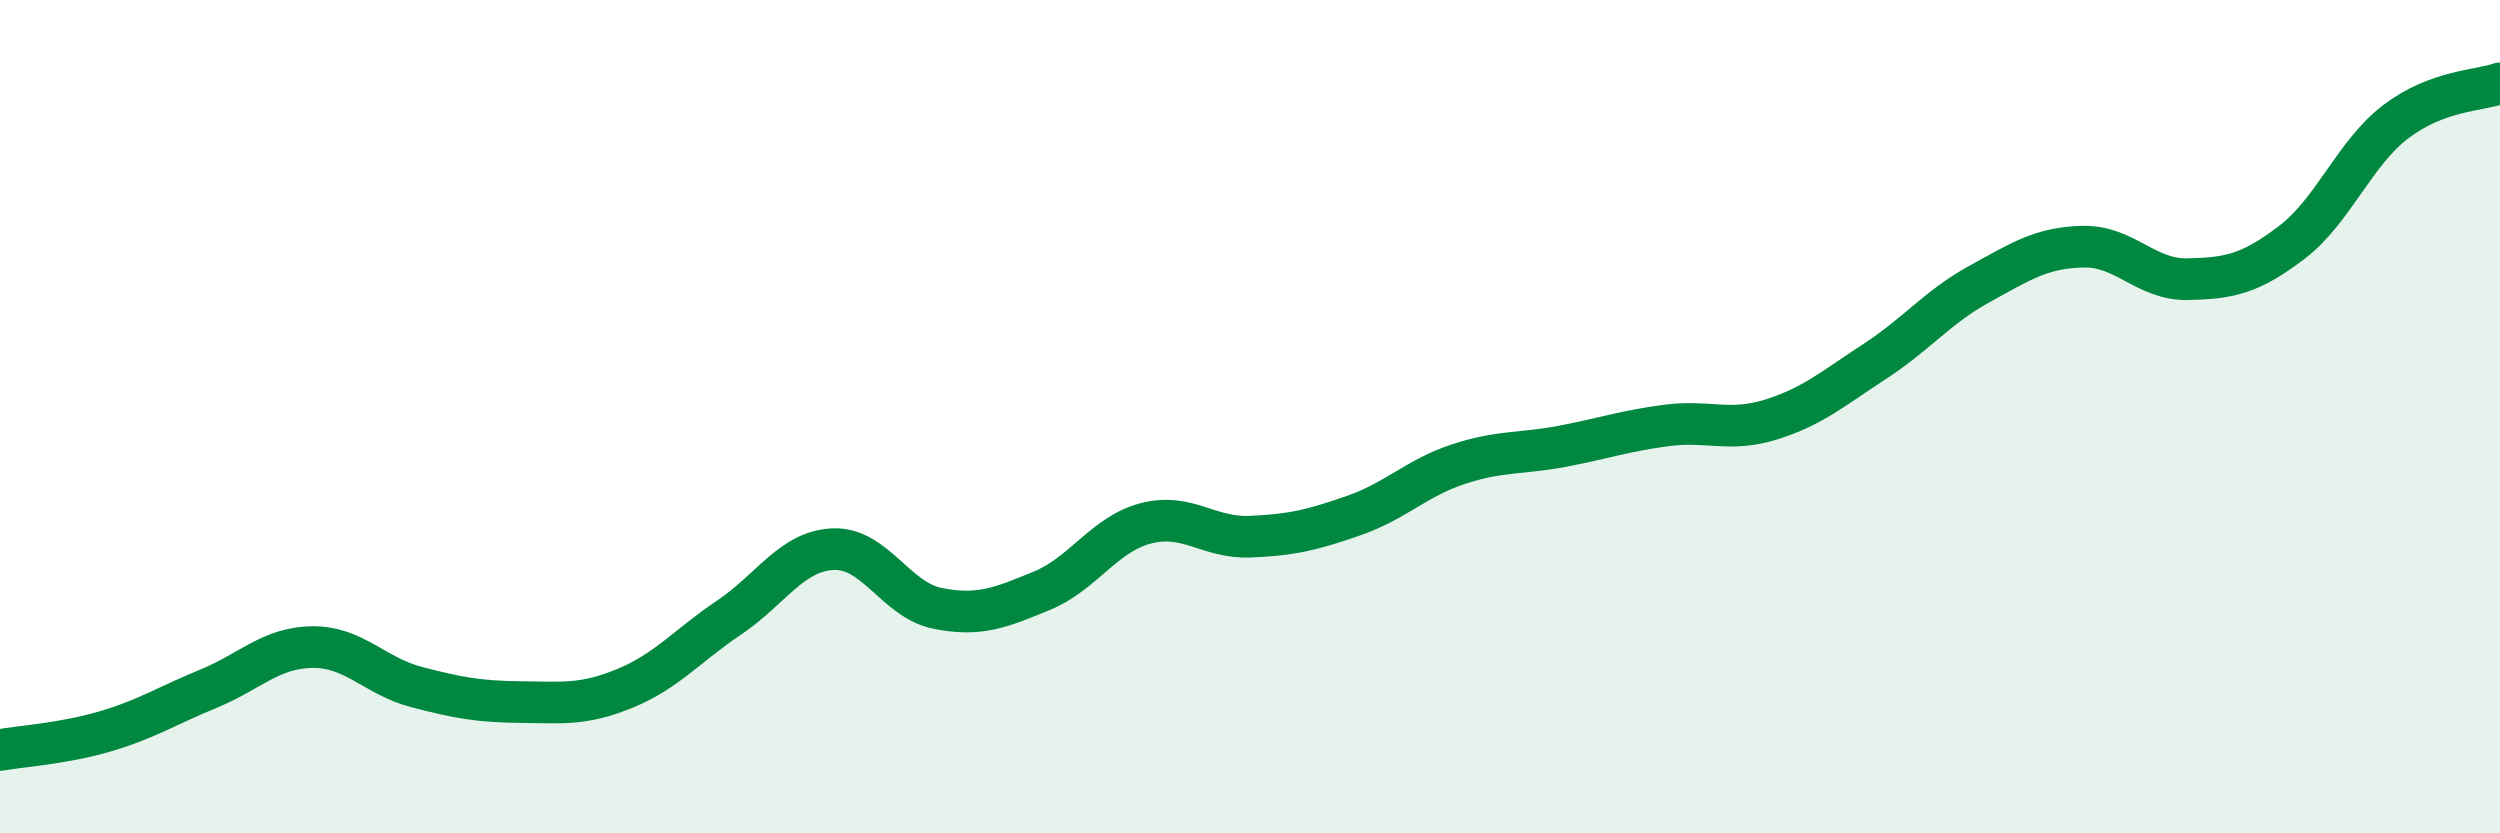 
    <svg width="60" height="20" viewBox="0 0 60 20" xmlns="http://www.w3.org/2000/svg">
      <path
        d="M 0,18 C 0.5,17.91 1.5,17.85 2.5,17.56 C 3.5,17.27 4,16.94 5,16.53 C 6,16.12 6.5,15.54 7.5,15.53 C 8.5,15.52 9,16.23 10,16.49 C 11,16.75 11.5,16.84 12.5,16.85 C 13.5,16.86 14,16.93 15,16.52 C 16,16.11 16.5,15.49 17.5,14.82 C 18.5,14.15 19,13.22 20,13.18 C 21,13.14 21.5,14.4 22.5,14.6 C 23.5,14.8 24,14.59 25,14.18 C 26,13.77 26.5,12.82 27.5,12.56 C 28.5,12.3 29,12.92 30,12.88 C 31,12.84 31.5,12.72 32.5,12.37 C 33.5,12.02 34,11.47 35,11.14 C 36,10.81 36.5,10.9 37.5,10.71 C 38.5,10.52 39,10.34 40,10.21 C 41,10.08 41.5,10.38 42.5,10.07 C 43.5,9.76 44,9.32 45,8.67 C 46,8.02 46.5,7.37 47.5,6.82 C 48.5,6.27 49,5.94 50,5.92 C 51,5.9 51.5,6.72 52.5,6.7 C 53.5,6.68 54,6.58 55,5.82 C 56,5.06 56.5,3.68 57.5,2.92 C 58.5,2.16 59.5,2.18 60,2L60 20L0 20Z"
        fill="#008740"
        opacity="0.1"
        stroke-linecap="round"
        stroke-linejoin="round"
      />
      <path
        d="M 0,18 C 0.5,17.91 1.5,17.85 2.5,17.56 C 3.5,17.27 4,16.94 5,16.53 C 6,16.12 6.5,15.54 7.5,15.53 C 8.5,15.52 9,16.23 10,16.49 C 11,16.75 11.5,16.84 12.5,16.85 C 13.5,16.86 14,16.93 15,16.52 C 16,16.11 16.5,15.49 17.5,14.82 C 18.5,14.15 19,13.22 20,13.18 C 21,13.14 21.5,14.4 22.5,14.6 C 23.5,14.8 24,14.59 25,14.18 C 26,13.77 26.5,12.82 27.5,12.56 C 28.5,12.3 29,12.92 30,12.88 C 31,12.84 31.5,12.72 32.5,12.37 C 33.5,12.02 34,11.47 35,11.14 C 36,10.81 36.5,10.9 37.5,10.71 C 38.5,10.52 39,10.34 40,10.21 C 41,10.08 41.5,10.38 42.5,10.07 C 43.5,9.76 44,9.32 45,8.67 C 46,8.02 46.5,7.37 47.5,6.82 C 48.5,6.27 49,5.94 50,5.92 C 51,5.9 51.5,6.72 52.5,6.7 C 53.5,6.68 54,6.58 55,5.82 C 56,5.06 56.5,3.68 57.5,2.92 C 58.5,2.16 59.5,2.18 60,2"
        stroke="#008740"
        stroke-width="1"
        fill="none"
        stroke-linecap="round"
        stroke-linejoin="round"
      />
    </svg>
  
